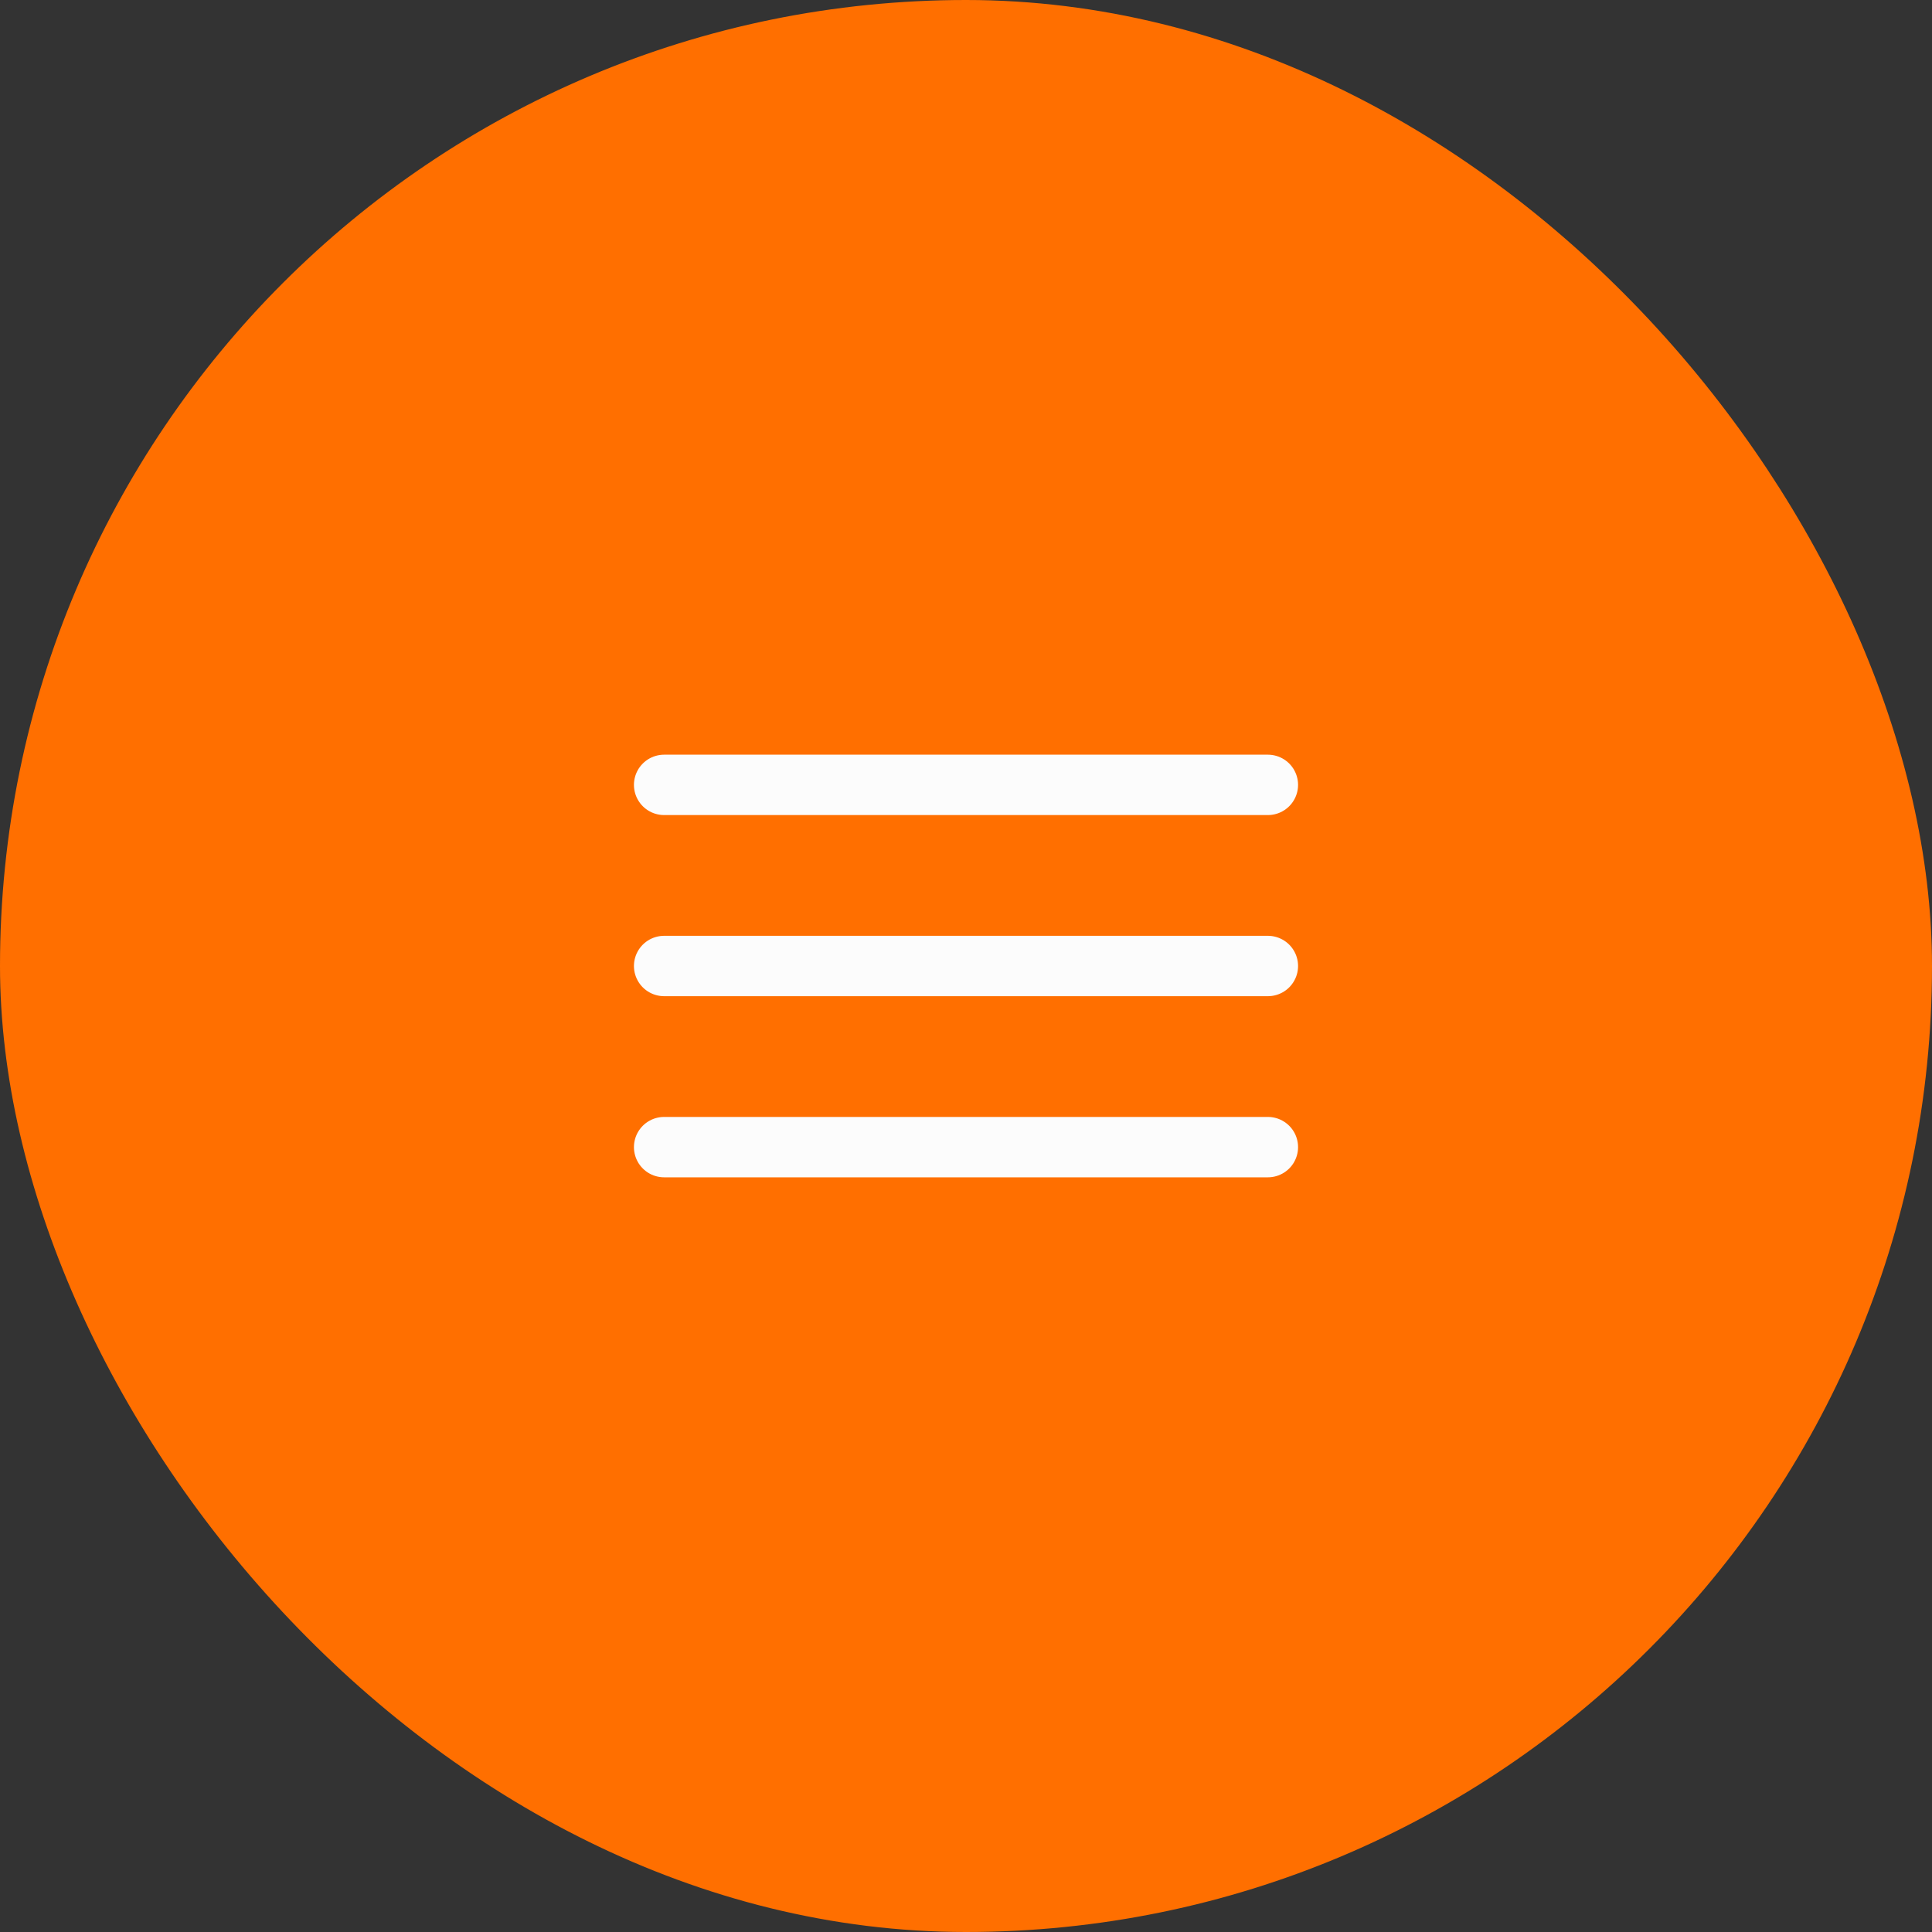 <?xml version="1.0" encoding="UTF-8"?> <svg xmlns="http://www.w3.org/2000/svg" width="32" height="32" viewBox="0 0 32 32" fill="none"><rect x="0" y="0" width="32" height="32" fill="#333333" stroke="none"/><rect x="0.5" y="0.5" width="31" height="31" rx="15.5" fill="#FF6F00" stroke="#FF6F00"></rect><path d="M11 13H21M11 16H21M11 19H21" stroke="#FCFCFC" stroke-linecap="round" stroke-linejoin="round"></path></svg> 